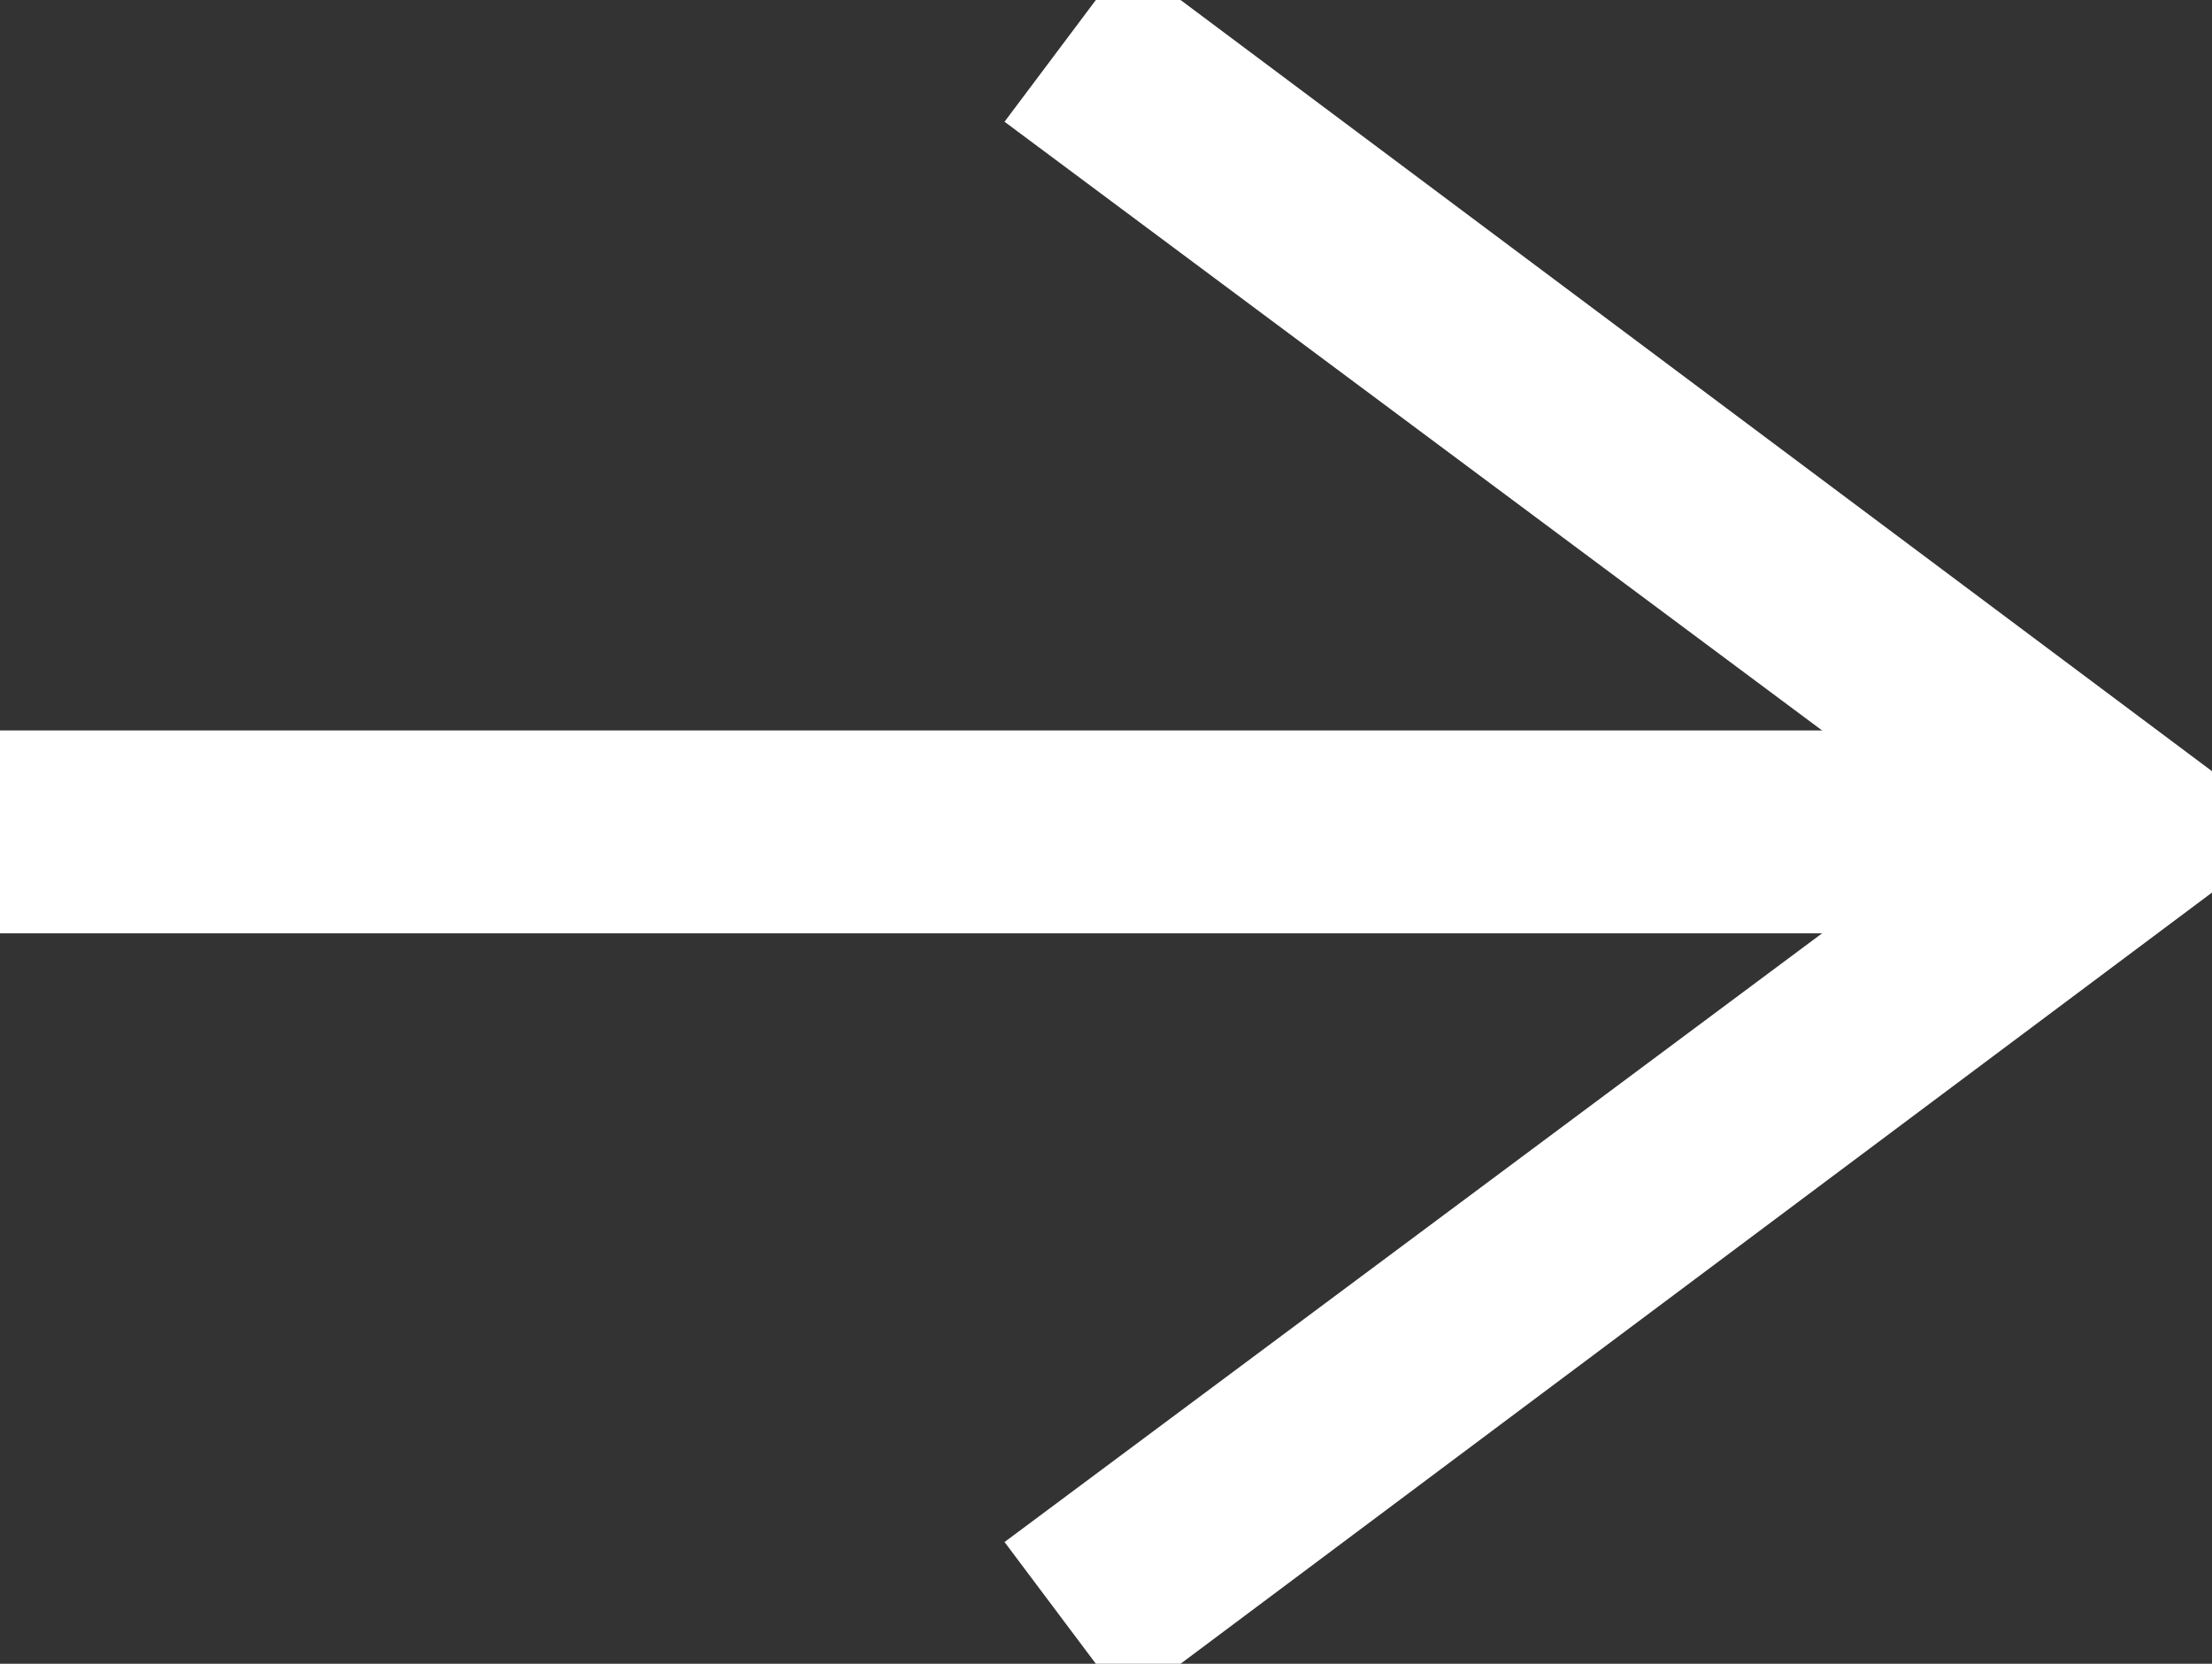 <?xml version="1.0" encoding="utf-8"?>
<!-- Generator: Adobe Illustrator 26.3.1, SVG Export Plug-In . SVG Version: 6.00 Build 0)  -->
<svg version="1.1" id="レイヤー_1" xmlns="http://www.w3.org/2000/svg" xmlns:xlink="http://www.w3.org/1999/xlink" x="0px"
	 y="0px" viewBox="0 0 21.8 16.4" style="enable-background:new 0 0 21.8 16.4;" xml:space="preserve">
<rect x="0" y="0" width="21.8" height="16.4" fill="#333333" stroke="none"/>
<style type="text/css">
	.st0{fill:#FFFFFF;}
</style>
<g>
	<line class="st0" x1="21" y1="8.2" x2="0" y2="8.2"/>
	<rect x="0" y="7.2" class="st0" width="21" height="2"/>
</g>
<g>
	<polygon class="st0" points="11.1,16.8 9.9,15.2 19.3,8.2 9.9,1.2 11.1,-0.4 22.6,8.2 	"/>
</g>
</svg>

